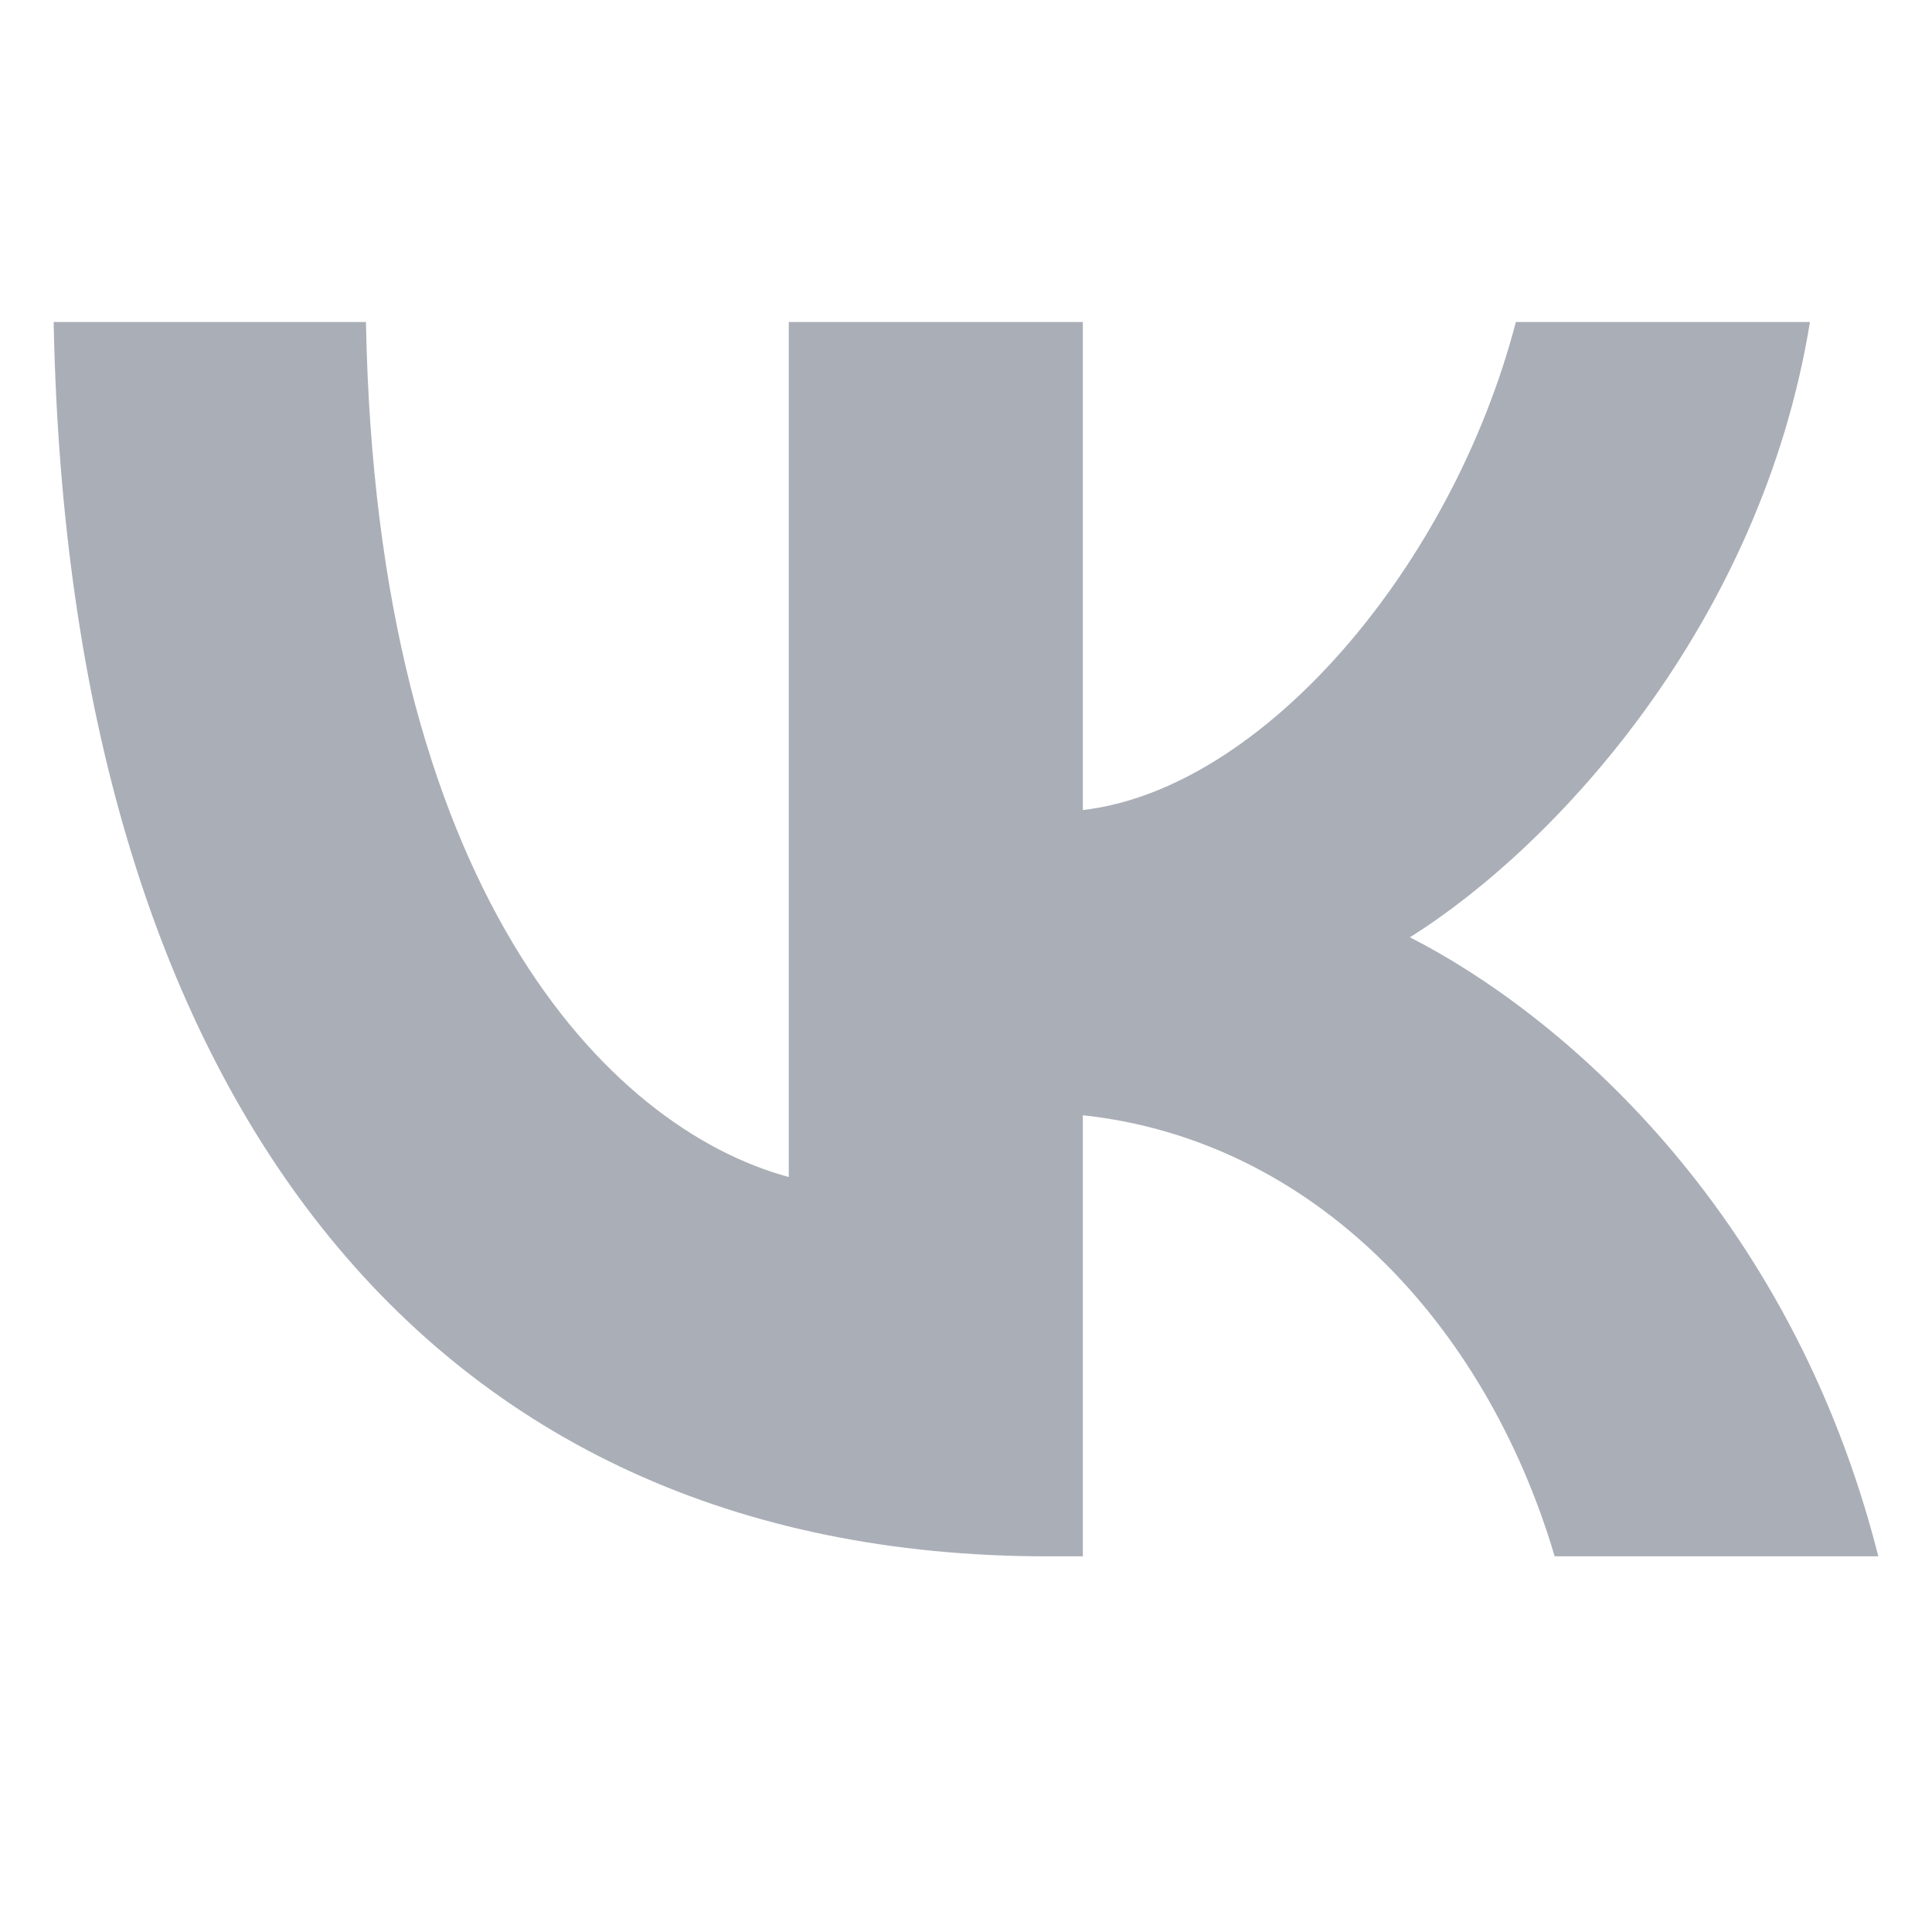 <svg width="36" height="36" viewBox="0 0 36 36" fill="none" xmlns="http://www.w3.org/2000/svg">
<path d="M19.518 29C7.902 29 1.276 20.366 1 6H6.819C7.01 16.544 11.3 21.011 14.698 21.932V6H20.177V15.094C23.532 14.703 27.057 10.559 28.246 6H33.726C32.812 11.618 28.99 15.762 26.271 17.465C28.99 18.847 33.343 22.462 35 29H28.969C27.673 24.626 24.445 21.241 20.177 20.781V29H19.518Z" fill="#AAAEB7"/>
</svg>
